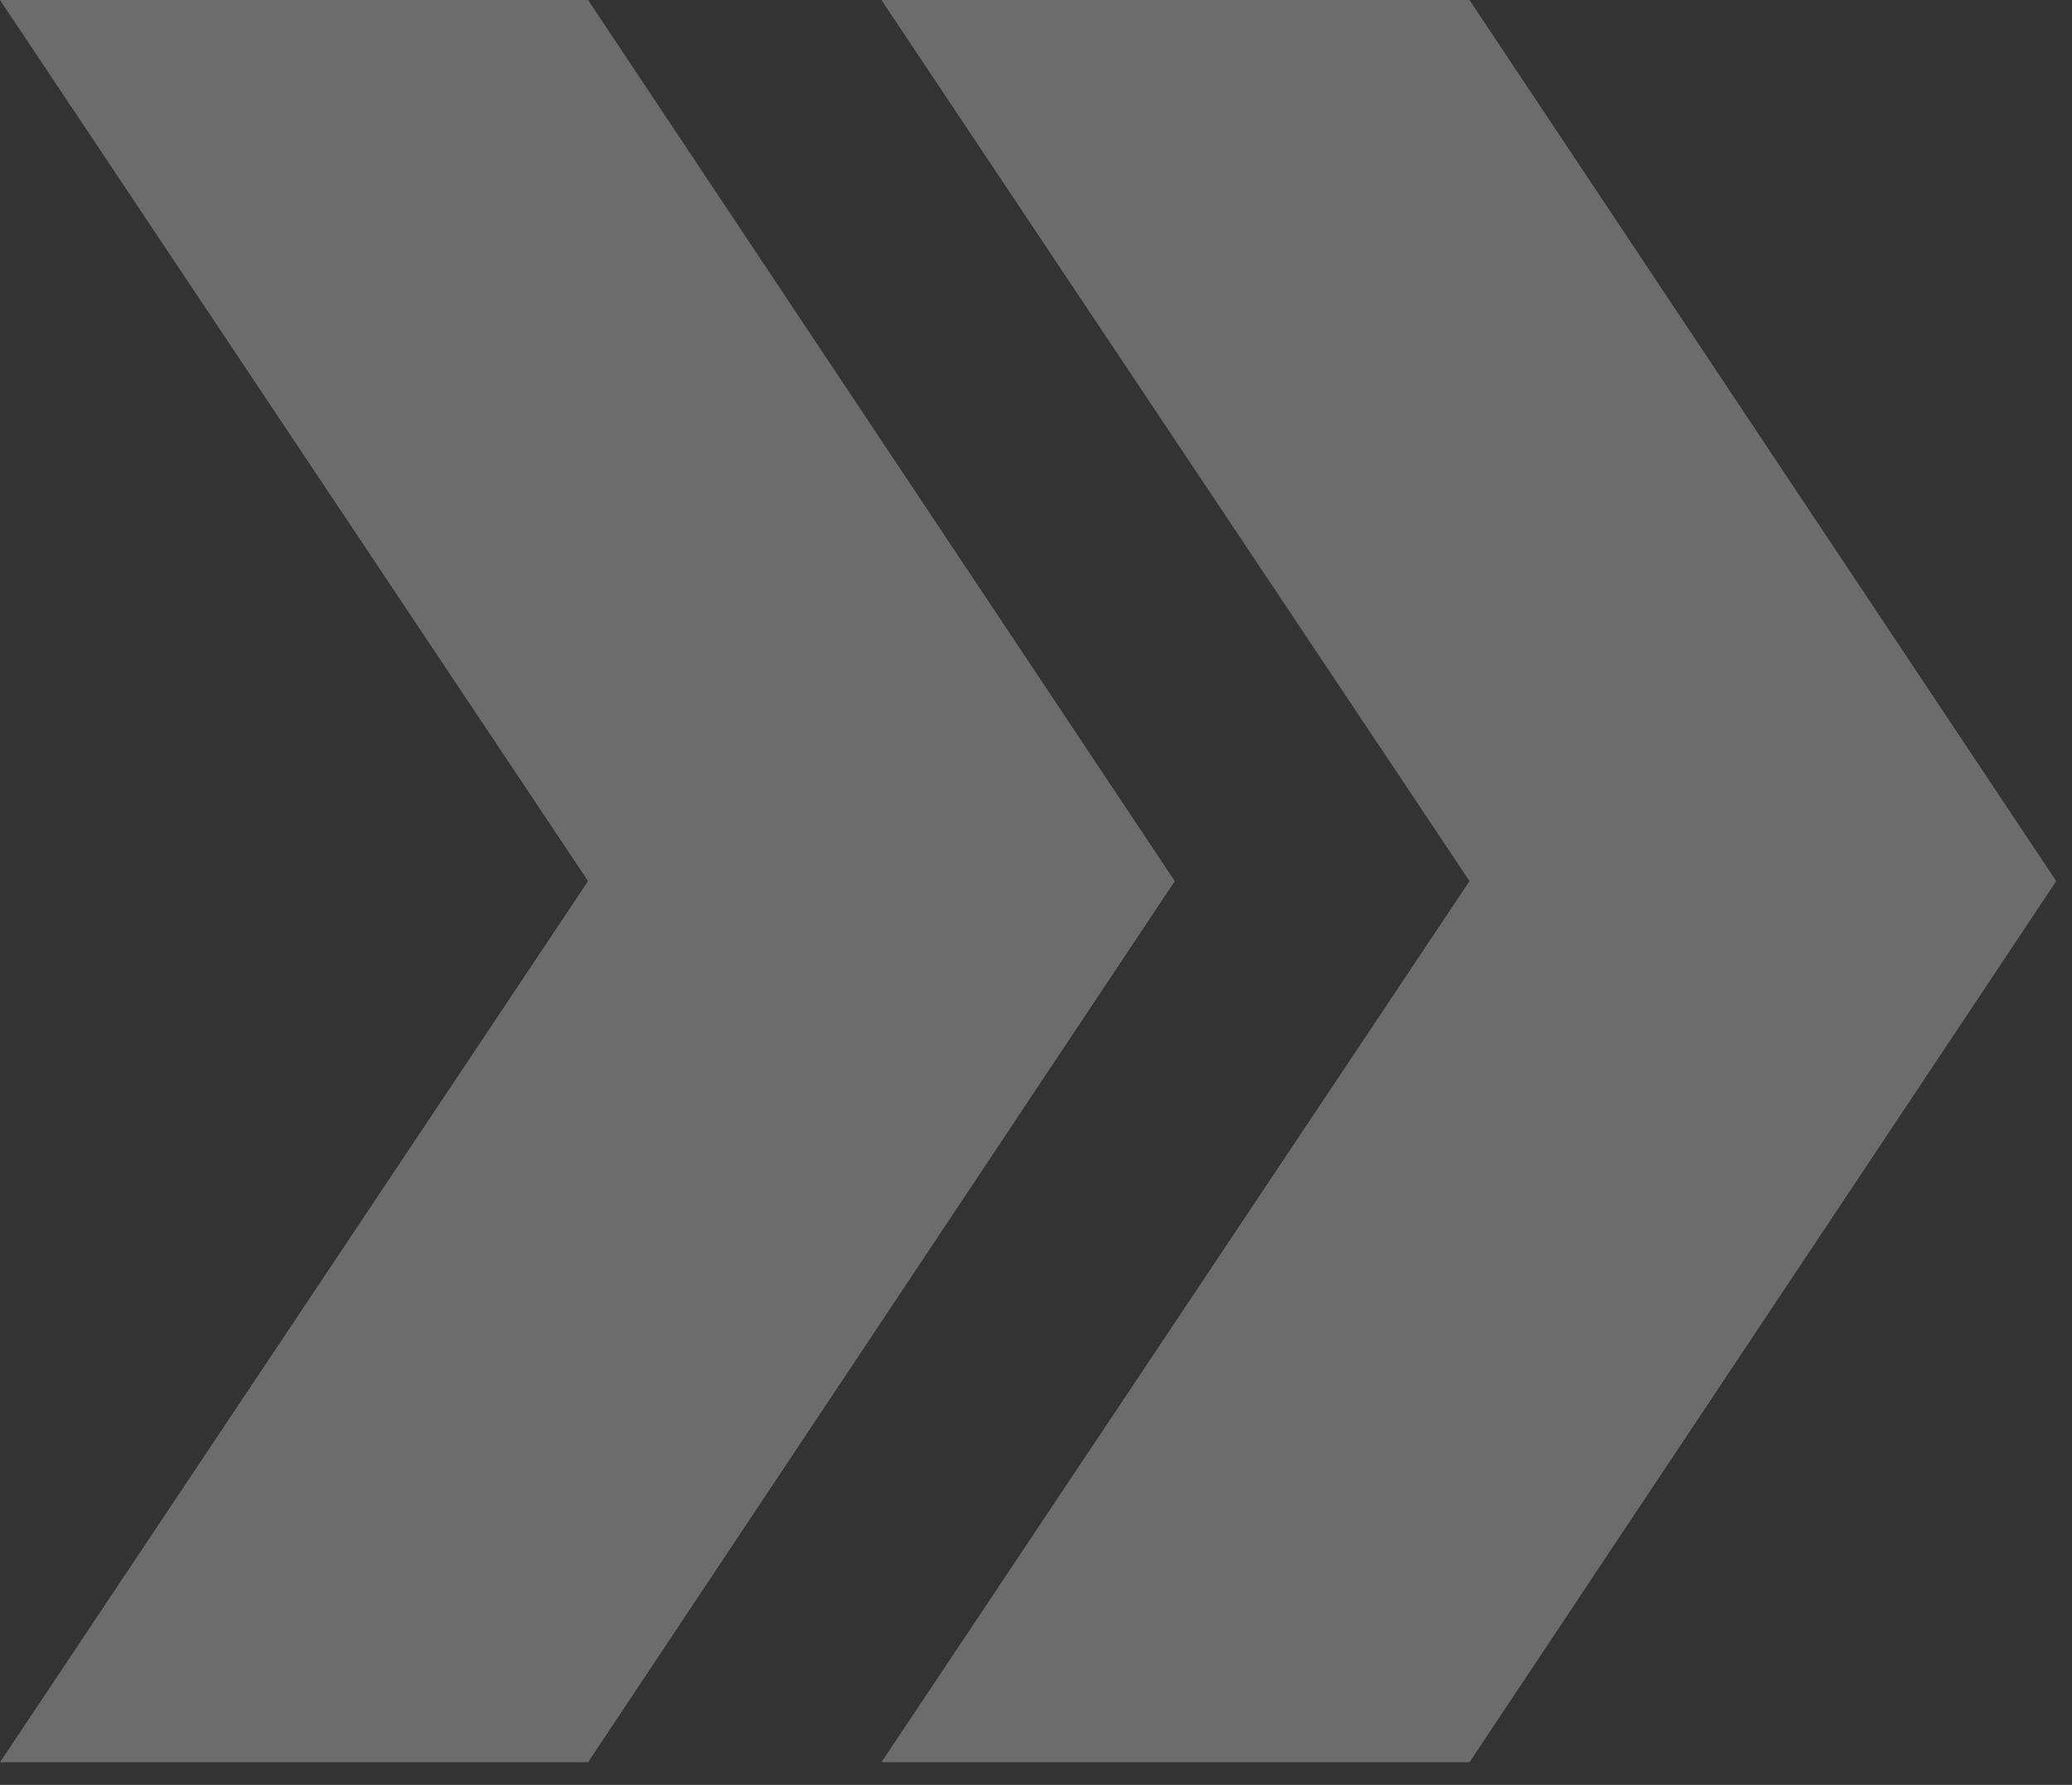 <svg width="65" height="56" viewBox="0 0 65 56" fill="none" xmlns="http://www.w3.org/2000/svg">
<rect x="0" y="0" width="65" height="56" fill="#333333" stroke="none"/>
<path d="M0 0L18.448 27.645L0 55.29H18.448L36.854 27.645L18.448 0L0 0Z" fill="white" fill-opacity="0.28"/>
<path d="M27.651 0L46.099 27.645L27.651 55.29H46.099L64.505 27.645L46.099 0L27.651 0Z" fill="white" fill-opacity="0.28"/>
</svg>
